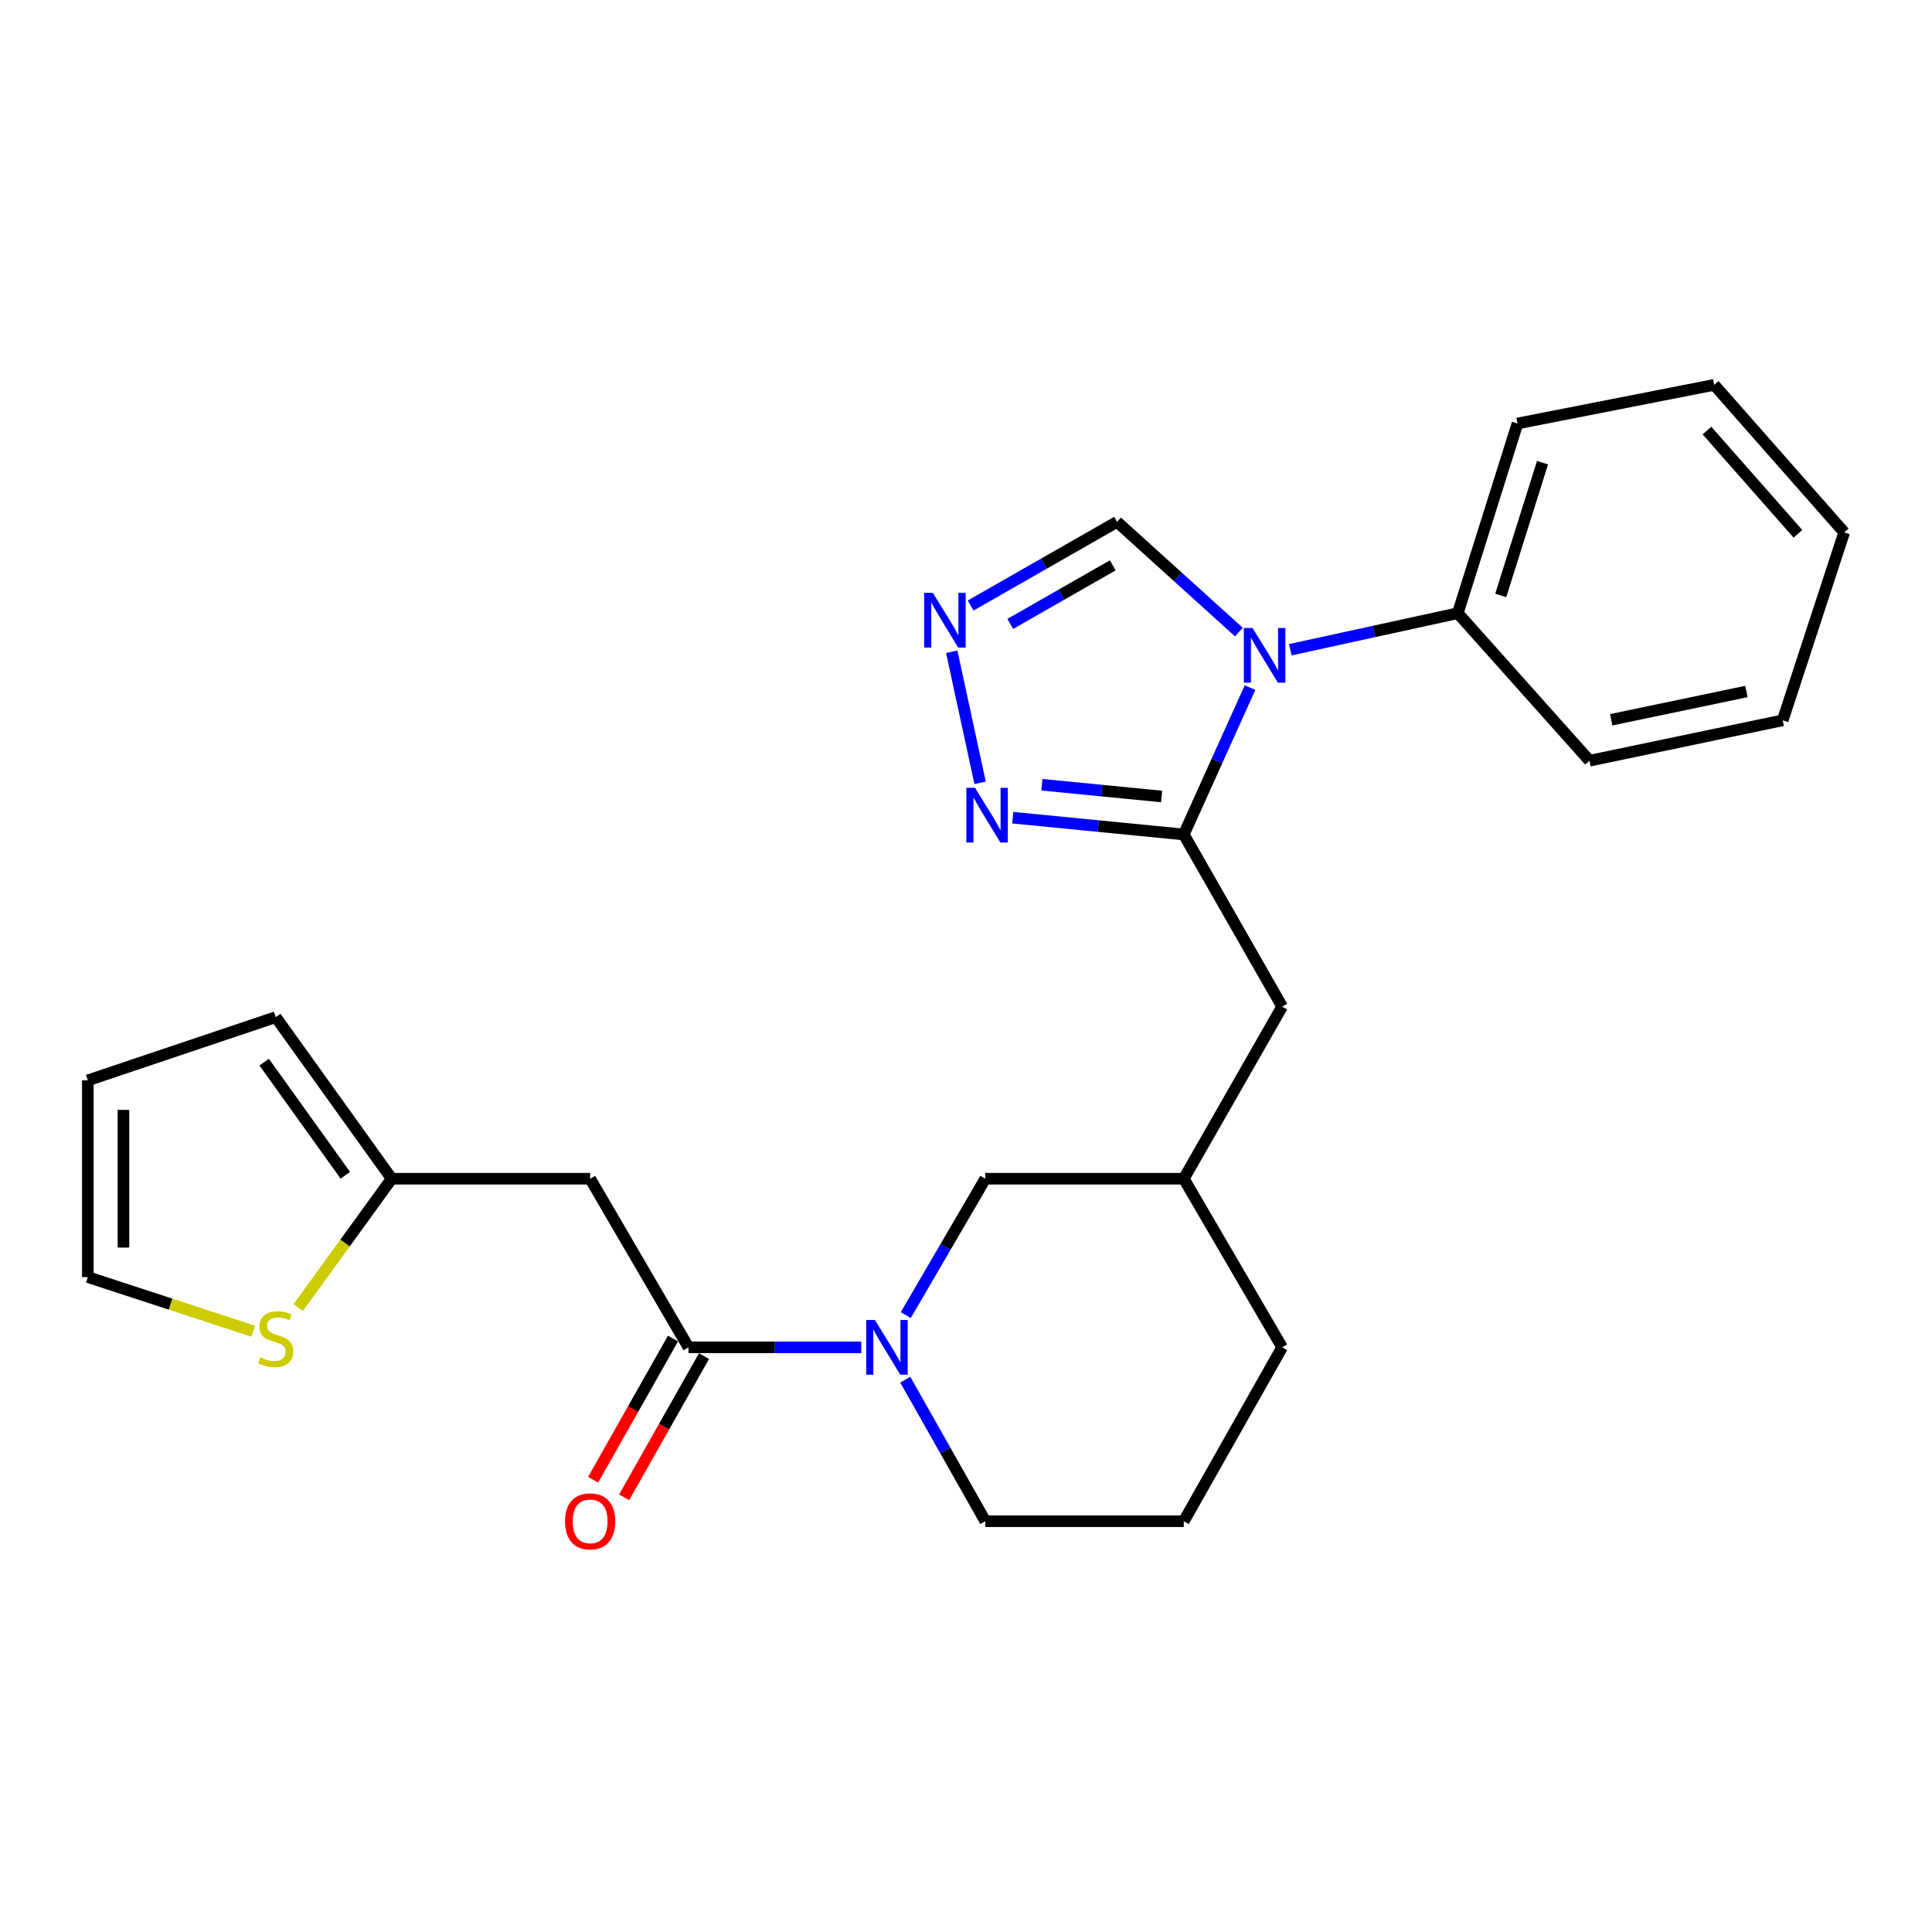<?xml version='1.0' encoding='iso-8859-1'?>
<svg version='1.1' baseProfile='full'
              xmlns='http://www.w3.org/2000/svg'
                      xmlns:rdkit='http://www.rdkit.org/xml'
                      xmlns:xlink='http://www.w3.org/1999/xlink'
                  xml:space='preserve'
width='1000px' height='1000px' viewBox='0 0 1000 1000'>
<!-- END OF HEADER -->
<rect style='opacity:1.0;fill:#FFFFFF;stroke:none' width='1000' height='1000' x='0' y='0'> </rect>
<path class='bond-0' d='M 647.015,355.906 L 629.871,393.916' style='fill:none;fill-rule:evenodd;stroke:#0000FF;stroke-width:6px;stroke-linecap:butt;stroke-linejoin:miter;stroke-opacity:1' />
<path class='bond-0' d='M 629.871,393.916 L 612.727,431.927' style='fill:none;fill-rule:evenodd;stroke:#000000;stroke-width:6px;stroke-linecap:butt;stroke-linejoin:miter;stroke-opacity:1' />
<path class='bond-1' d='M 641.234,327.158 L 609.708,298.635' style='fill:none;fill-rule:evenodd;stroke:#0000FF;stroke-width:6px;stroke-linecap:butt;stroke-linejoin:miter;stroke-opacity:1' />
<path class='bond-1' d='M 609.708,298.635 L 578.181,270.112' style='fill:none;fill-rule:evenodd;stroke:#000000;stroke-width:6px;stroke-linecap:butt;stroke-linejoin:miter;stroke-opacity:1' />
<path class='bond-2' d='M 667.847,336.302 L 711.197,326.844' style='fill:none;fill-rule:evenodd;stroke:#0000FF;stroke-width:6px;stroke-linecap:butt;stroke-linejoin:miter;stroke-opacity:1' />
<path class='bond-2' d='M 711.197,326.844 L 754.548,317.386' style='fill:none;fill-rule:evenodd;stroke:#000000;stroke-width:6px;stroke-linecap:butt;stroke-linejoin:miter;stroke-opacity:1' />
<path class='bond-3' d='M 612.727,431.927 L 568.469,427.579' style='fill:none;fill-rule:evenodd;stroke:#000000;stroke-width:6px;stroke-linecap:butt;stroke-linejoin:miter;stroke-opacity:1' />
<path class='bond-3' d='M 568.469,427.579 L 524.212,423.231' style='fill:none;fill-rule:evenodd;stroke:#0000FF;stroke-width:6px;stroke-linecap:butt;stroke-linejoin:miter;stroke-opacity:1' />
<path class='bond-3' d='M 601.253,412.264 L 570.273,409.221' style='fill:none;fill-rule:evenodd;stroke:#000000;stroke-width:6px;stroke-linecap:butt;stroke-linejoin:miter;stroke-opacity:1' />
<path class='bond-3' d='M 570.273,409.221 L 539.292,406.177' style='fill:none;fill-rule:evenodd;stroke:#0000FF;stroke-width:6px;stroke-linecap:butt;stroke-linejoin:miter;stroke-opacity:1' />
<path class='bond-4' d='M 612.727,431.927 L 663.638,521.022' style='fill:none;fill-rule:evenodd;stroke:#000000;stroke-width:6px;stroke-linecap:butt;stroke-linejoin:miter;stroke-opacity:1' />
<path class='bond-5' d='M 356.365,697.378 L 401.074,697.378' style='fill:none;fill-rule:evenodd;stroke:#000000;stroke-width:6px;stroke-linecap:butt;stroke-linejoin:miter;stroke-opacity:1' />
<path class='bond-5' d='M 401.074,697.378 L 445.782,697.378' style='fill:none;fill-rule:evenodd;stroke:#0000FF;stroke-width:6px;stroke-linecap:butt;stroke-linejoin:miter;stroke-opacity:1' />
<path class='bond-6' d='M 356.365,697.378 L 305.454,610.107' style='fill:none;fill-rule:evenodd;stroke:#000000;stroke-width:6px;stroke-linecap:butt;stroke-linejoin:miter;stroke-opacity:1' />
<path class='bond-7' d='M 348.338,692.837 L 327.664,729.383' style='fill:none;fill-rule:evenodd;stroke:#000000;stroke-width:6px;stroke-linecap:butt;stroke-linejoin:miter;stroke-opacity:1' />
<path class='bond-7' d='M 327.664,729.383 L 306.989,765.929' style='fill:none;fill-rule:evenodd;stroke:#FF0000;stroke-width:6px;stroke-linecap:butt;stroke-linejoin:miter;stroke-opacity:1' />
<path class='bond-7' d='M 364.393,701.919 L 343.719,738.465' style='fill:none;fill-rule:evenodd;stroke:#000000;stroke-width:6px;stroke-linecap:butt;stroke-linejoin:miter;stroke-opacity:1' />
<path class='bond-7' d='M 343.719,738.465 L 323.045,775.011' style='fill:none;fill-rule:evenodd;stroke:#FF0000;stroke-width:6px;stroke-linecap:butt;stroke-linejoin:miter;stroke-opacity:1' />
<path class='bond-8' d='M 468.824,680.692 L 489.413,645.399' style='fill:none;fill-rule:evenodd;stroke:#0000FF;stroke-width:6px;stroke-linecap:butt;stroke-linejoin:miter;stroke-opacity:1' />
<path class='bond-8' d='M 489.413,645.399 L 510.002,610.107' style='fill:none;fill-rule:evenodd;stroke:#000000;stroke-width:6px;stroke-linecap:butt;stroke-linejoin:miter;stroke-opacity:1' />
<path class='bond-9' d='M 468.563,714.123 L 489.283,750.749' style='fill:none;fill-rule:evenodd;stroke:#0000FF;stroke-width:6px;stroke-linecap:butt;stroke-linejoin:miter;stroke-opacity:1' />
<path class='bond-9' d='M 489.283,750.749 L 510.002,787.375' style='fill:none;fill-rule:evenodd;stroke:#000000;stroke-width:6px;stroke-linecap:butt;stroke-linejoin:miter;stroke-opacity:1' />
<path class='bond-10' d='M 507.292,405.184 L 492.615,337.336' style='fill:none;fill-rule:evenodd;stroke:#0000FF;stroke-width:6px;stroke-linecap:butt;stroke-linejoin:miter;stroke-opacity:1' />
<path class='bond-11' d='M 502.391,313.421 L 540.286,291.766' style='fill:none;fill-rule:evenodd;stroke:#0000FF;stroke-width:6px;stroke-linecap:butt;stroke-linejoin:miter;stroke-opacity:1' />
<path class='bond-11' d='M 540.286,291.766 L 578.181,270.112' style='fill:none;fill-rule:evenodd;stroke:#000000;stroke-width:6px;stroke-linecap:butt;stroke-linejoin:miter;stroke-opacity:1' />
<path class='bond-11' d='M 522.912,322.94 L 549.438,307.782' style='fill:none;fill-rule:evenodd;stroke:#0000FF;stroke-width:6px;stroke-linecap:butt;stroke-linejoin:miter;stroke-opacity:1' />
<path class='bond-11' d='M 549.438,307.782 L 575.965,292.624' style='fill:none;fill-rule:evenodd;stroke:#000000;stroke-width:6px;stroke-linecap:butt;stroke-linejoin:miter;stroke-opacity:1' />
<path class='bond-12' d='M 305.454,610.107 L 202.729,610.107' style='fill:none;fill-rule:evenodd;stroke:#000000;stroke-width:6px;stroke-linecap:butt;stroke-linejoin:miter;stroke-opacity:1' />
<path class='bond-13' d='M 202.729,610.107 L 178.546,643.451' style='fill:none;fill-rule:evenodd;stroke:#000000;stroke-width:6px;stroke-linecap:butt;stroke-linejoin:miter;stroke-opacity:1' />
<path class='bond-13' d='M 178.546,643.451 L 154.363,676.795' style='fill:none;fill-rule:evenodd;stroke:#CCCC00;stroke-width:6px;stroke-linecap:butt;stroke-linejoin:miter;stroke-opacity:1' />
<path class='bond-14' d='M 202.729,610.107 L 142.728,526.474' style='fill:none;fill-rule:evenodd;stroke:#000000;stroke-width:6px;stroke-linecap:butt;stroke-linejoin:miter;stroke-opacity:1' />
<path class='bond-14' d='M 178.741,608.315 L 136.74,549.771' style='fill:none;fill-rule:evenodd;stroke:#000000;stroke-width:6px;stroke-linecap:butt;stroke-linejoin:miter;stroke-opacity:1' />
<path class='bond-15' d='M 131.089,689.031 L 88.272,675.024' style='fill:none;fill-rule:evenodd;stroke:#CCCC00;stroke-width:6px;stroke-linecap:butt;stroke-linejoin:miter;stroke-opacity:1' />
<path class='bond-15' d='M 88.272,675.024 L 45.455,661.018' style='fill:none;fill-rule:evenodd;stroke:#000000;stroke-width:6px;stroke-linecap:butt;stroke-linejoin:miter;stroke-opacity:1' />
<path class='bond-16' d='M 663.638,521.022 L 612.727,610.107' style='fill:none;fill-rule:evenodd;stroke:#000000;stroke-width:6px;stroke-linecap:butt;stroke-linejoin:miter;stroke-opacity:1' />
<path class='bond-17' d='M 510.002,610.107 L 612.727,610.107' style='fill:none;fill-rule:evenodd;stroke:#000000;stroke-width:6px;stroke-linecap:butt;stroke-linejoin:miter;stroke-opacity:1' />
<path class='bond-18' d='M 754.548,317.386 L 785.455,219.201' style='fill:none;fill-rule:evenodd;stroke:#000000;stroke-width:6px;stroke-linecap:butt;stroke-linejoin:miter;stroke-opacity:1' />
<path class='bond-18' d='M 776.779,308.197 L 798.414,239.467' style='fill:none;fill-rule:evenodd;stroke:#000000;stroke-width:6px;stroke-linecap:butt;stroke-linejoin:miter;stroke-opacity:1' />
<path class='bond-19' d='M 754.548,317.386 L 822.727,393.743' style='fill:none;fill-rule:evenodd;stroke:#000000;stroke-width:6px;stroke-linecap:butt;stroke-linejoin:miter;stroke-opacity:1' />
<path class='bond-20' d='M 45.455,661.018 L 45.455,559.195' style='fill:none;fill-rule:evenodd;stroke:#000000;stroke-width:6px;stroke-linecap:butt;stroke-linejoin:miter;stroke-opacity:1' />
<path class='bond-20' d='M 63.901,645.745 L 63.901,574.469' style='fill:none;fill-rule:evenodd;stroke:#000000;stroke-width:6px;stroke-linecap:butt;stroke-linejoin:miter;stroke-opacity:1' />
<path class='bond-21' d='M 142.728,526.474 L 45.455,559.195' style='fill:none;fill-rule:evenodd;stroke:#000000;stroke-width:6px;stroke-linecap:butt;stroke-linejoin:miter;stroke-opacity:1' />
<path class='bond-22' d='M 612.727,610.107 L 663.638,697.378' style='fill:none;fill-rule:evenodd;stroke:#000000;stroke-width:6px;stroke-linecap:butt;stroke-linejoin:miter;stroke-opacity:1' />
<path class='bond-23' d='M 510.002,787.375 L 612.727,787.375' style='fill:none;fill-rule:evenodd;stroke:#000000;stroke-width:6px;stroke-linecap:butt;stroke-linejoin:miter;stroke-opacity:1' />
<path class='bond-24' d='M 612.727,787.375 L 663.638,697.378' style='fill:none;fill-rule:evenodd;stroke:#000000;stroke-width:6px;stroke-linecap:butt;stroke-linejoin:miter;stroke-opacity:1' />
<path class='bond-25' d='M 785.455,219.201 L 887.268,199.207' style='fill:none;fill-rule:evenodd;stroke:#000000;stroke-width:6px;stroke-linecap:butt;stroke-linejoin:miter;stroke-opacity:1' />
<path class='bond-26' d='M 822.727,393.743 L 922.726,372.837' style='fill:none;fill-rule:evenodd;stroke:#000000;stroke-width:6px;stroke-linecap:butt;stroke-linejoin:miter;stroke-opacity:1' />
<path class='bond-26' d='M 833.952,372.551 L 903.951,357.917' style='fill:none;fill-rule:evenodd;stroke:#000000;stroke-width:6px;stroke-linecap:butt;stroke-linejoin:miter;stroke-opacity:1' />
<path class='bond-27' d='M 922.726,372.837 L 954.545,275.564' style='fill:none;fill-rule:evenodd;stroke:#000000;stroke-width:6px;stroke-linecap:butt;stroke-linejoin:miter;stroke-opacity:1' />
<path class='bond-28' d='M 887.268,199.207 L 954.545,275.564' style='fill:none;fill-rule:evenodd;stroke:#000000;stroke-width:6px;stroke-linecap:butt;stroke-linejoin:miter;stroke-opacity:1' />
<path class='bond-28' d='M 883.519,222.855 L 930.613,276.305' style='fill:none;fill-rule:evenodd;stroke:#000000;stroke-width:6px;stroke-linecap:butt;stroke-linejoin:miter;stroke-opacity:1' />
<path  class='atom-0' d='M 648.289 325.044
L 657.569 340.044
Q 658.489 341.524, 659.969 344.204
Q 661.449 346.884, 661.529 347.044
L 661.529 325.044
L 665.289 325.044
L 665.289 353.364
L 661.409 353.364
L 651.449 336.964
Q 650.289 335.044, 649.049 332.844
Q 647.849 330.644, 647.489 329.964
L 647.489 353.364
L 643.809 353.364
L 643.809 325.044
L 648.289 325.044
' fill='#0000FF'/>
<path  class='atom-3' d='M 452.83 683.218
L 462.11 698.218
Q 463.03 699.698, 464.51 702.378
Q 465.99 705.058, 466.07 705.218
L 466.07 683.218
L 469.83 683.218
L 469.83 711.538
L 465.95 711.538
L 455.99 695.138
Q 454.83 693.218, 453.59 691.018
Q 452.39 688.818, 452.03 688.138
L 452.03 711.538
L 448.35 711.538
L 448.35 683.218
L 452.83 683.218
' fill='#0000FF'/>
<path  class='atom-4' d='M 504.654 407.765
L 513.934 422.765
Q 514.854 424.245, 516.334 426.925
Q 517.814 429.605, 517.894 429.765
L 517.894 407.765
L 521.654 407.765
L 521.654 436.085
L 517.774 436.085
L 507.814 419.685
Q 506.654 417.765, 505.414 415.565
Q 504.214 413.365, 503.854 412.685
L 503.854 436.085
L 500.174 436.085
L 500.174 407.765
L 504.654 407.765
' fill='#0000FF'/>
<path  class='atom-5' d='M 482.826 306.864
L 492.106 321.864
Q 493.026 323.344, 494.506 326.024
Q 495.986 328.704, 496.066 328.864
L 496.066 306.864
L 499.826 306.864
L 499.826 335.184
L 495.946 335.184
L 485.986 318.784
Q 484.826 316.864, 483.586 314.664
Q 482.386 312.464, 482.026 311.784
L 482.026 335.184
L 478.346 335.184
L 478.346 306.864
L 482.826 306.864
' fill='#0000FF'/>
<path  class='atom-9' d='M 134.728 702.558
Q 135.048 702.678, 136.368 703.238
Q 137.688 703.798, 139.128 704.158
Q 140.608 704.478, 142.048 704.478
Q 144.728 704.478, 146.288 703.198
Q 147.848 701.878, 147.848 699.598
Q 147.848 698.038, 147.048 697.078
Q 146.288 696.118, 145.088 695.598
Q 143.888 695.078, 141.888 694.478
Q 139.368 693.718, 137.848 692.998
Q 136.368 692.278, 135.288 690.758
Q 134.248 689.238, 134.248 686.678
Q 134.248 683.118, 136.648 680.918
Q 139.088 678.718, 143.888 678.718
Q 147.168 678.718, 150.888 680.278
L 149.968 683.358
Q 146.568 681.958, 144.008 681.958
Q 141.248 681.958, 139.728 683.118
Q 138.208 684.238, 138.248 686.198
Q 138.248 687.718, 139.008 688.638
Q 139.808 689.558, 140.928 690.078
Q 142.088 690.598, 144.008 691.198
Q 146.568 691.998, 148.088 692.798
Q 149.608 693.598, 150.688 695.238
Q 151.808 696.838, 151.808 699.598
Q 151.808 703.518, 149.168 705.638
Q 146.568 707.718, 142.208 707.718
Q 139.688 707.718, 137.768 707.158
Q 135.888 706.638, 133.648 705.718
L 134.728 702.558
' fill='#CCCC00'/>
<path  class='atom-13' d='M 292.454 787.455
Q 292.454 780.655, 295.814 776.855
Q 299.174 773.055, 305.454 773.055
Q 311.734 773.055, 315.094 776.855
Q 318.454 780.655, 318.454 787.455
Q 318.454 794.335, 315.054 798.255
Q 311.654 802.135, 305.454 802.135
Q 299.214 802.135, 295.814 798.255
Q 292.454 794.375, 292.454 787.455
M 305.454 798.935
Q 309.774 798.935, 312.094 796.055
Q 314.454 793.135, 314.454 787.455
Q 314.454 781.895, 312.094 779.095
Q 309.774 776.255, 305.454 776.255
Q 301.134 776.255, 298.774 779.055
Q 296.454 781.855, 296.454 787.455
Q 296.454 793.175, 298.774 796.055
Q 301.134 798.935, 305.454 798.935
' fill='#FF0000'/>
</svg>
